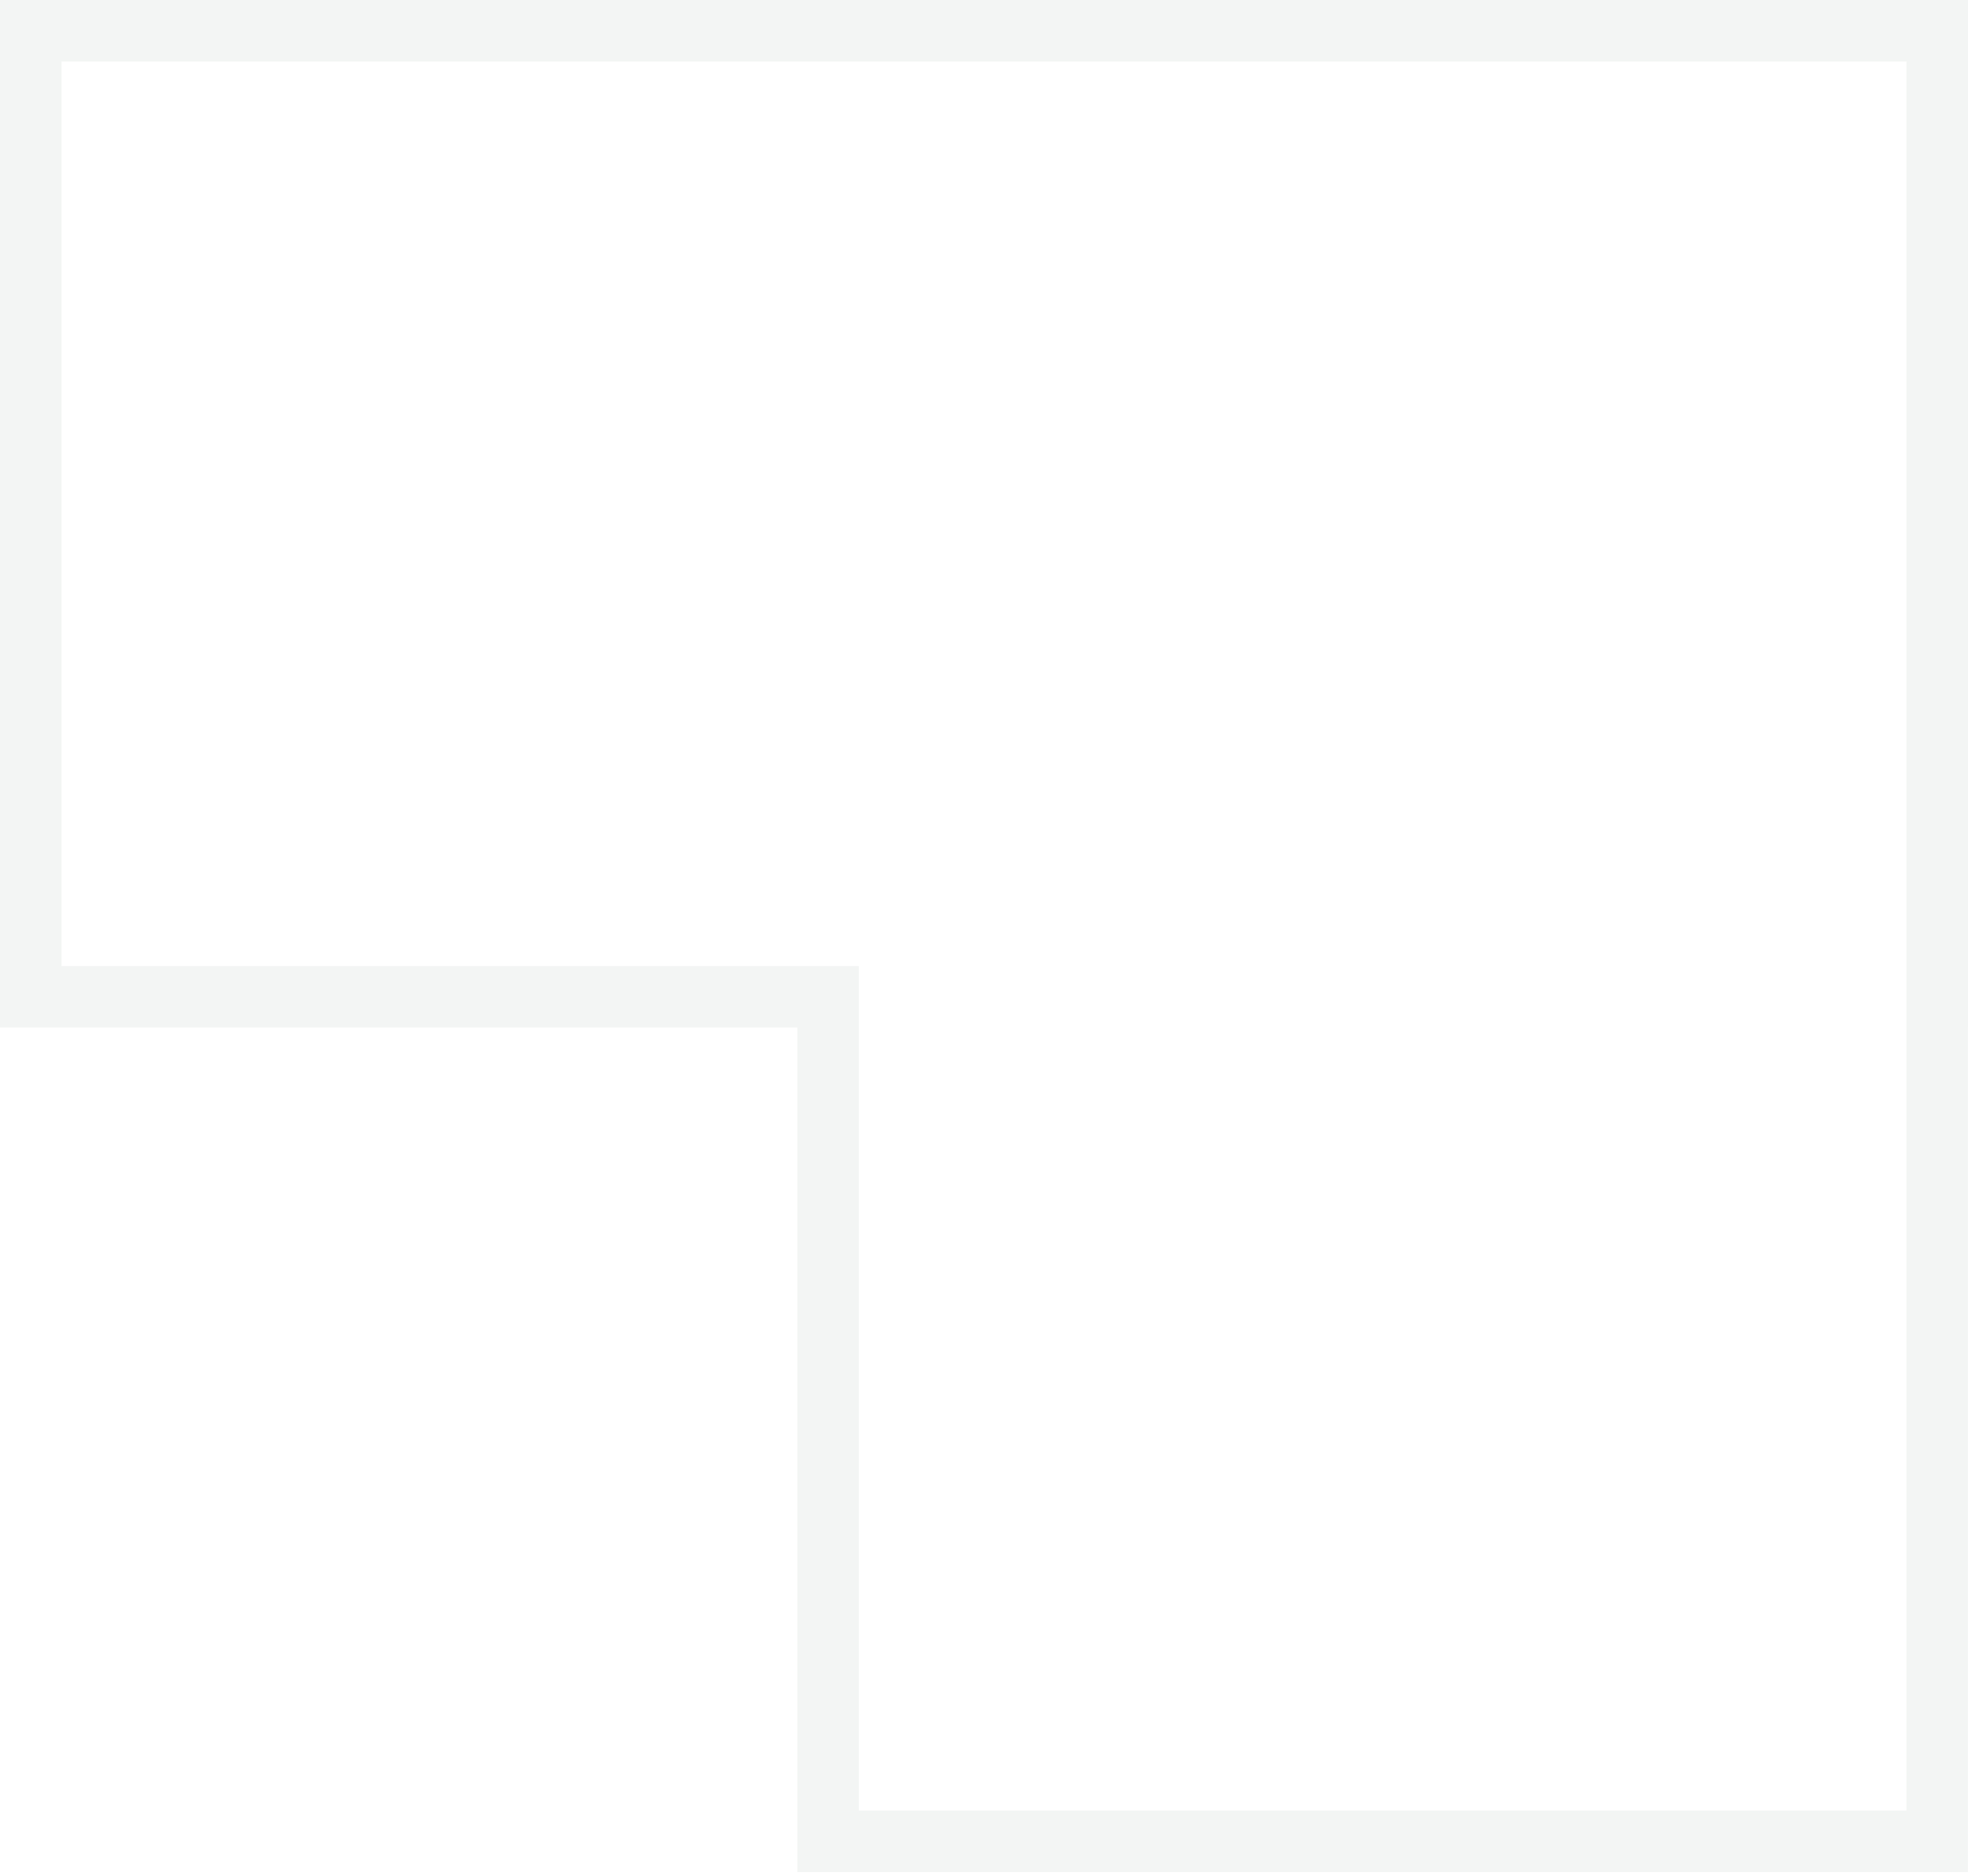<svg xmlns="http://www.w3.org/2000/svg" width="64" height="61" viewBox="0 0 64 61" fill="none"><path fill-rule="evenodd" clip-rule="evenodd" d="M27.929 31.415V33.415V58.876H61.998V33.415V33.386V31.386H62V2.003H61.998V2H25.929H2V31.415H25.929H27.929ZM0 2V0H2H25.929H61.998H63.998V0.003H64V2.003V31.386V33.386H63.998V33.415V35.386V58.876V60.876H61.998H27.929H25.929V58.876V35.415V33.415H23.929H2H0V31.415V2Z" fill="#D6DCDA" fill-opacity="0.3"></path></svg>